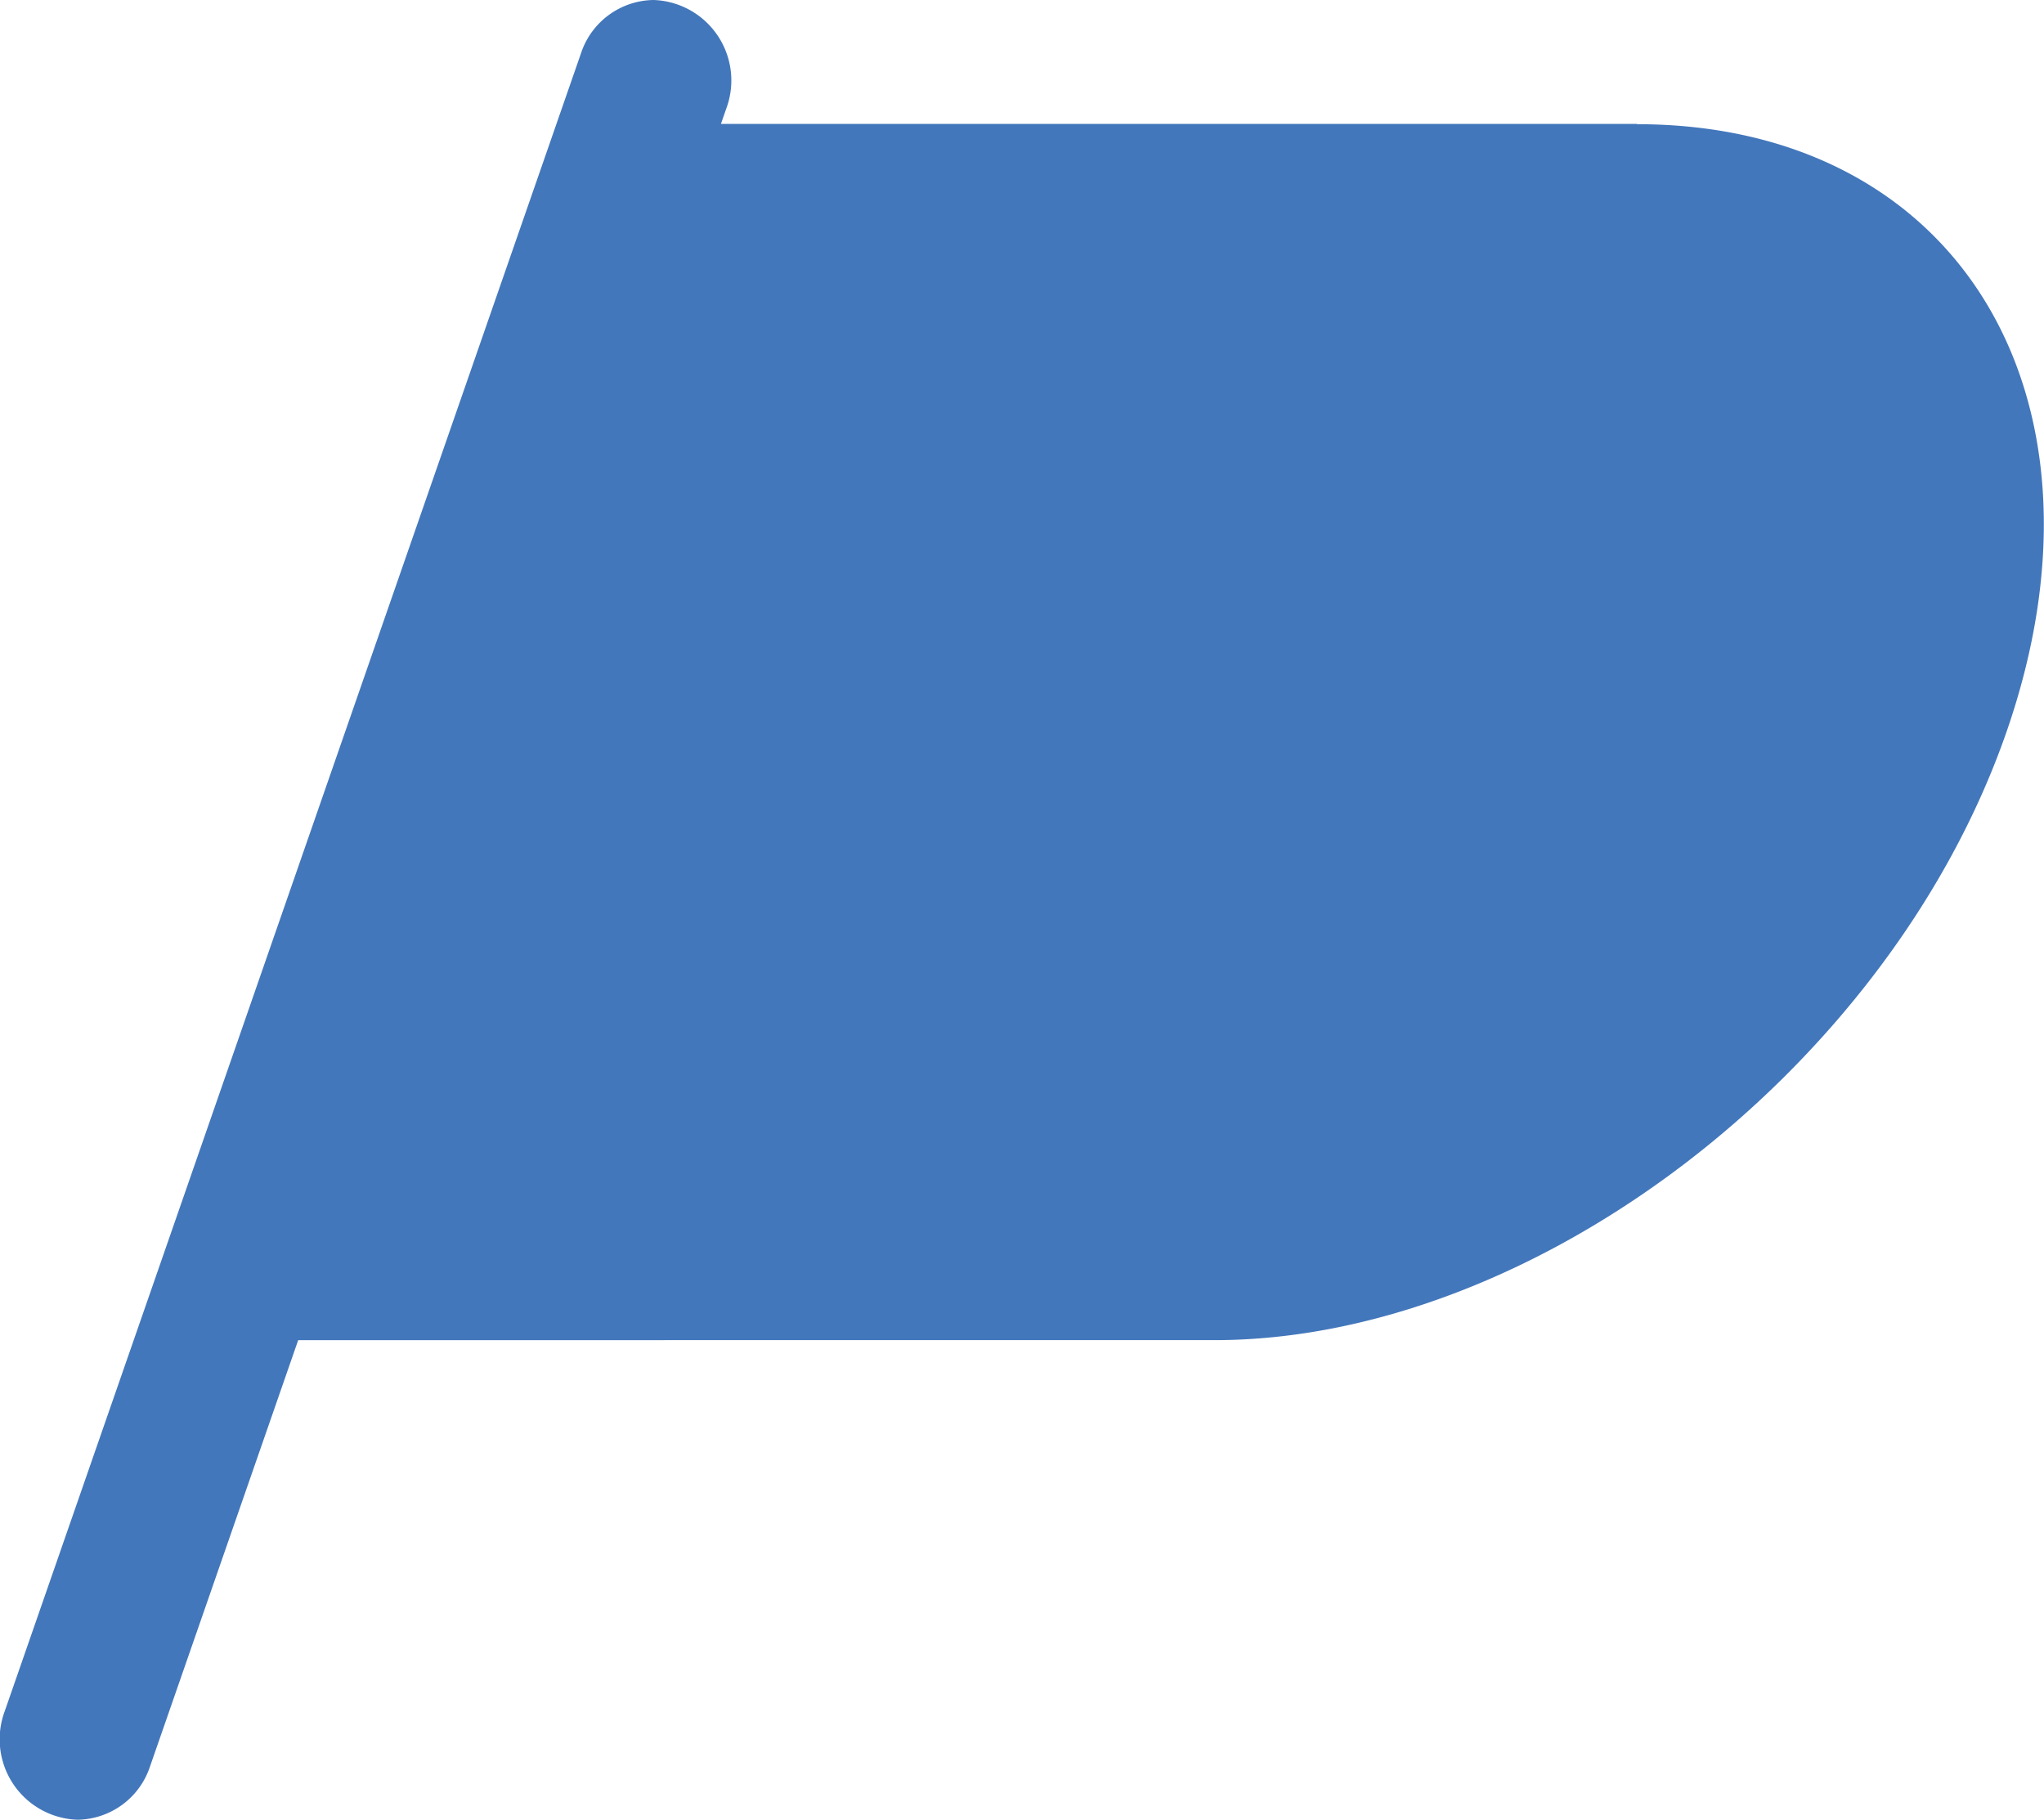 <svg xmlns="http://www.w3.org/2000/svg" width="49.422" height="44" viewBox="0 0 49.422 44">
  <path id="パス_31658" data-name="パス 31658" d="M734.825,254.641H712.671l.128-.368a1.947,1.947,0,0,0-1.756-2.627,1.874,1.874,0,0,0-1.756,1.288l-13.933,40.085a1.946,1.946,0,0,0,1.756,2.626,1.873,1.873,0,0,0,1.756-1.287l3.583-10.309H724.6c7.754,0,16.33-6.583,19.152-14.7s-1.176-14.7-8.931-14.7" transform="translate(-695.239 -251.646)" fill="#4377bb"/>
</svg>
